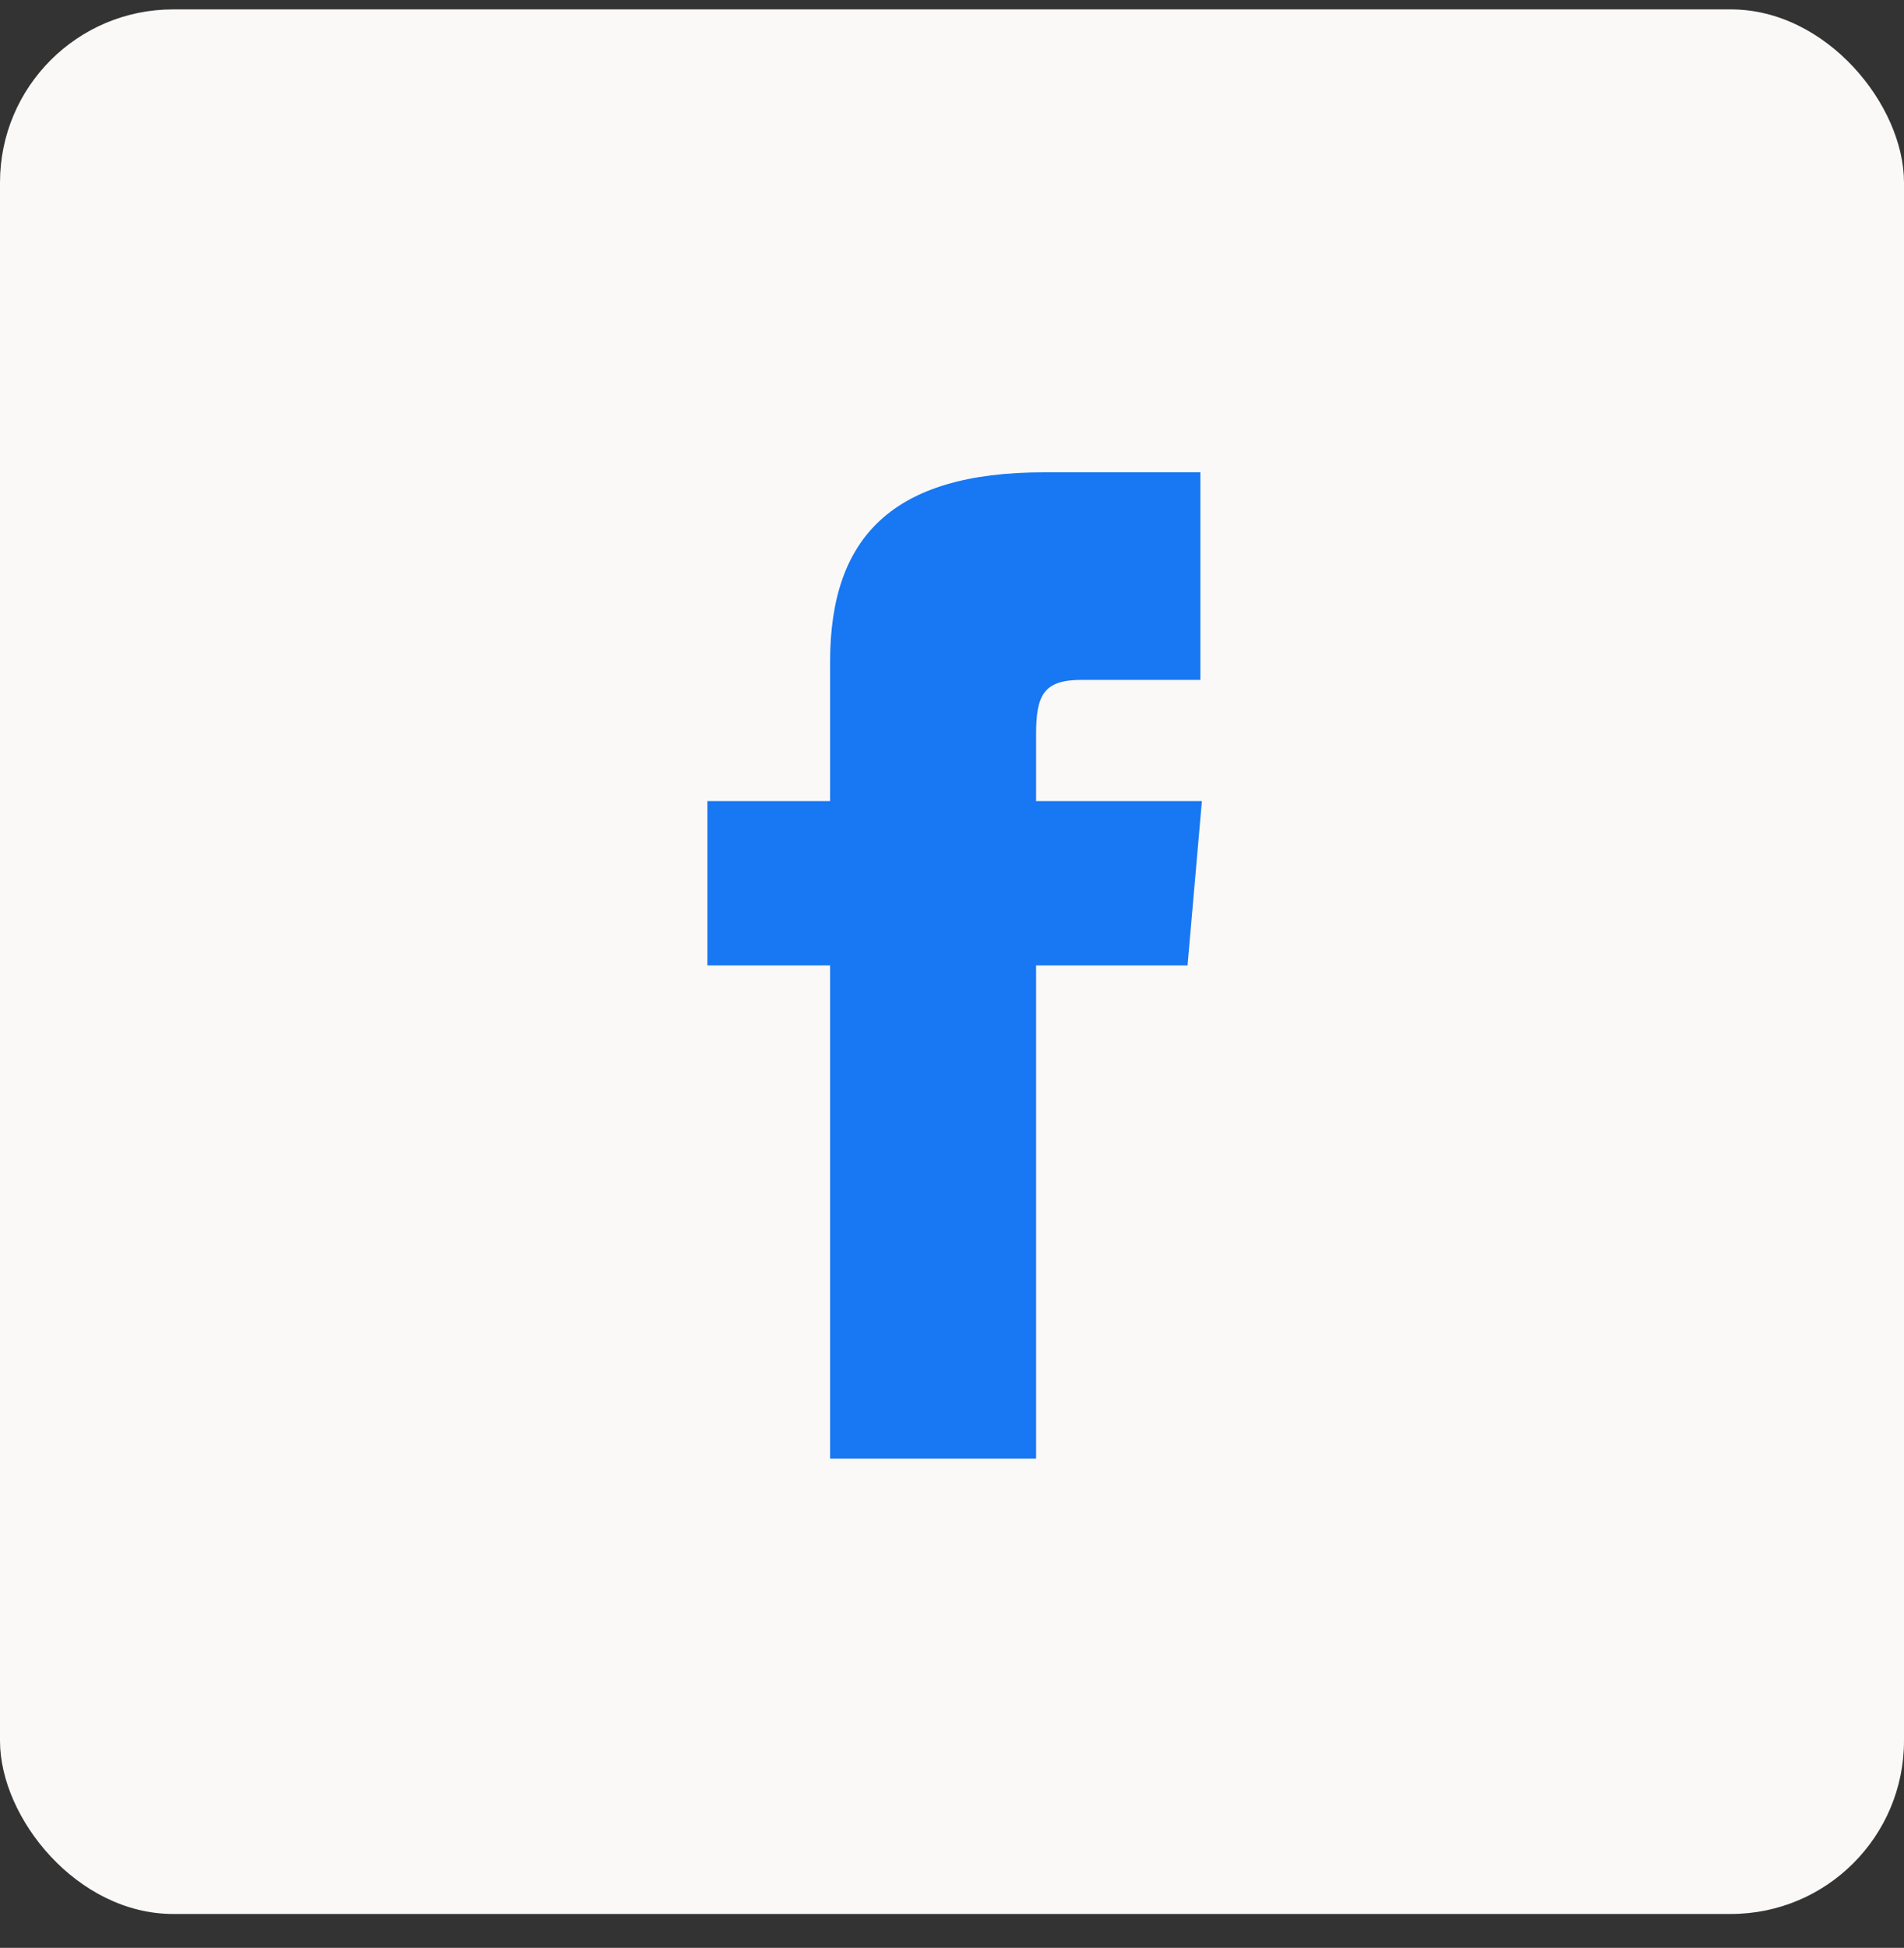 <svg width="44" height="45" viewBox="0 0 44 45" fill="none" xmlns="http://www.w3.org/2000/svg">
<rect x="0" y="0" width="44" height="45" fill="#333333" stroke="none"/>
<rect y="0.217" width="44" height="44" rx="4" fill="#FAF9F8"/>
<path d="M19.183 18.507H16.348V22.304H19.183V33.697H23.943V22.304H27.443L27.775 18.507H23.943V16.967C23.943 16.057 24.118 15.707 24.993 15.707H27.74V10.912H24.118C20.618 10.912 19.183 12.417 19.183 15.287V18.507Z" fill="#1877F2"/>
</svg>
